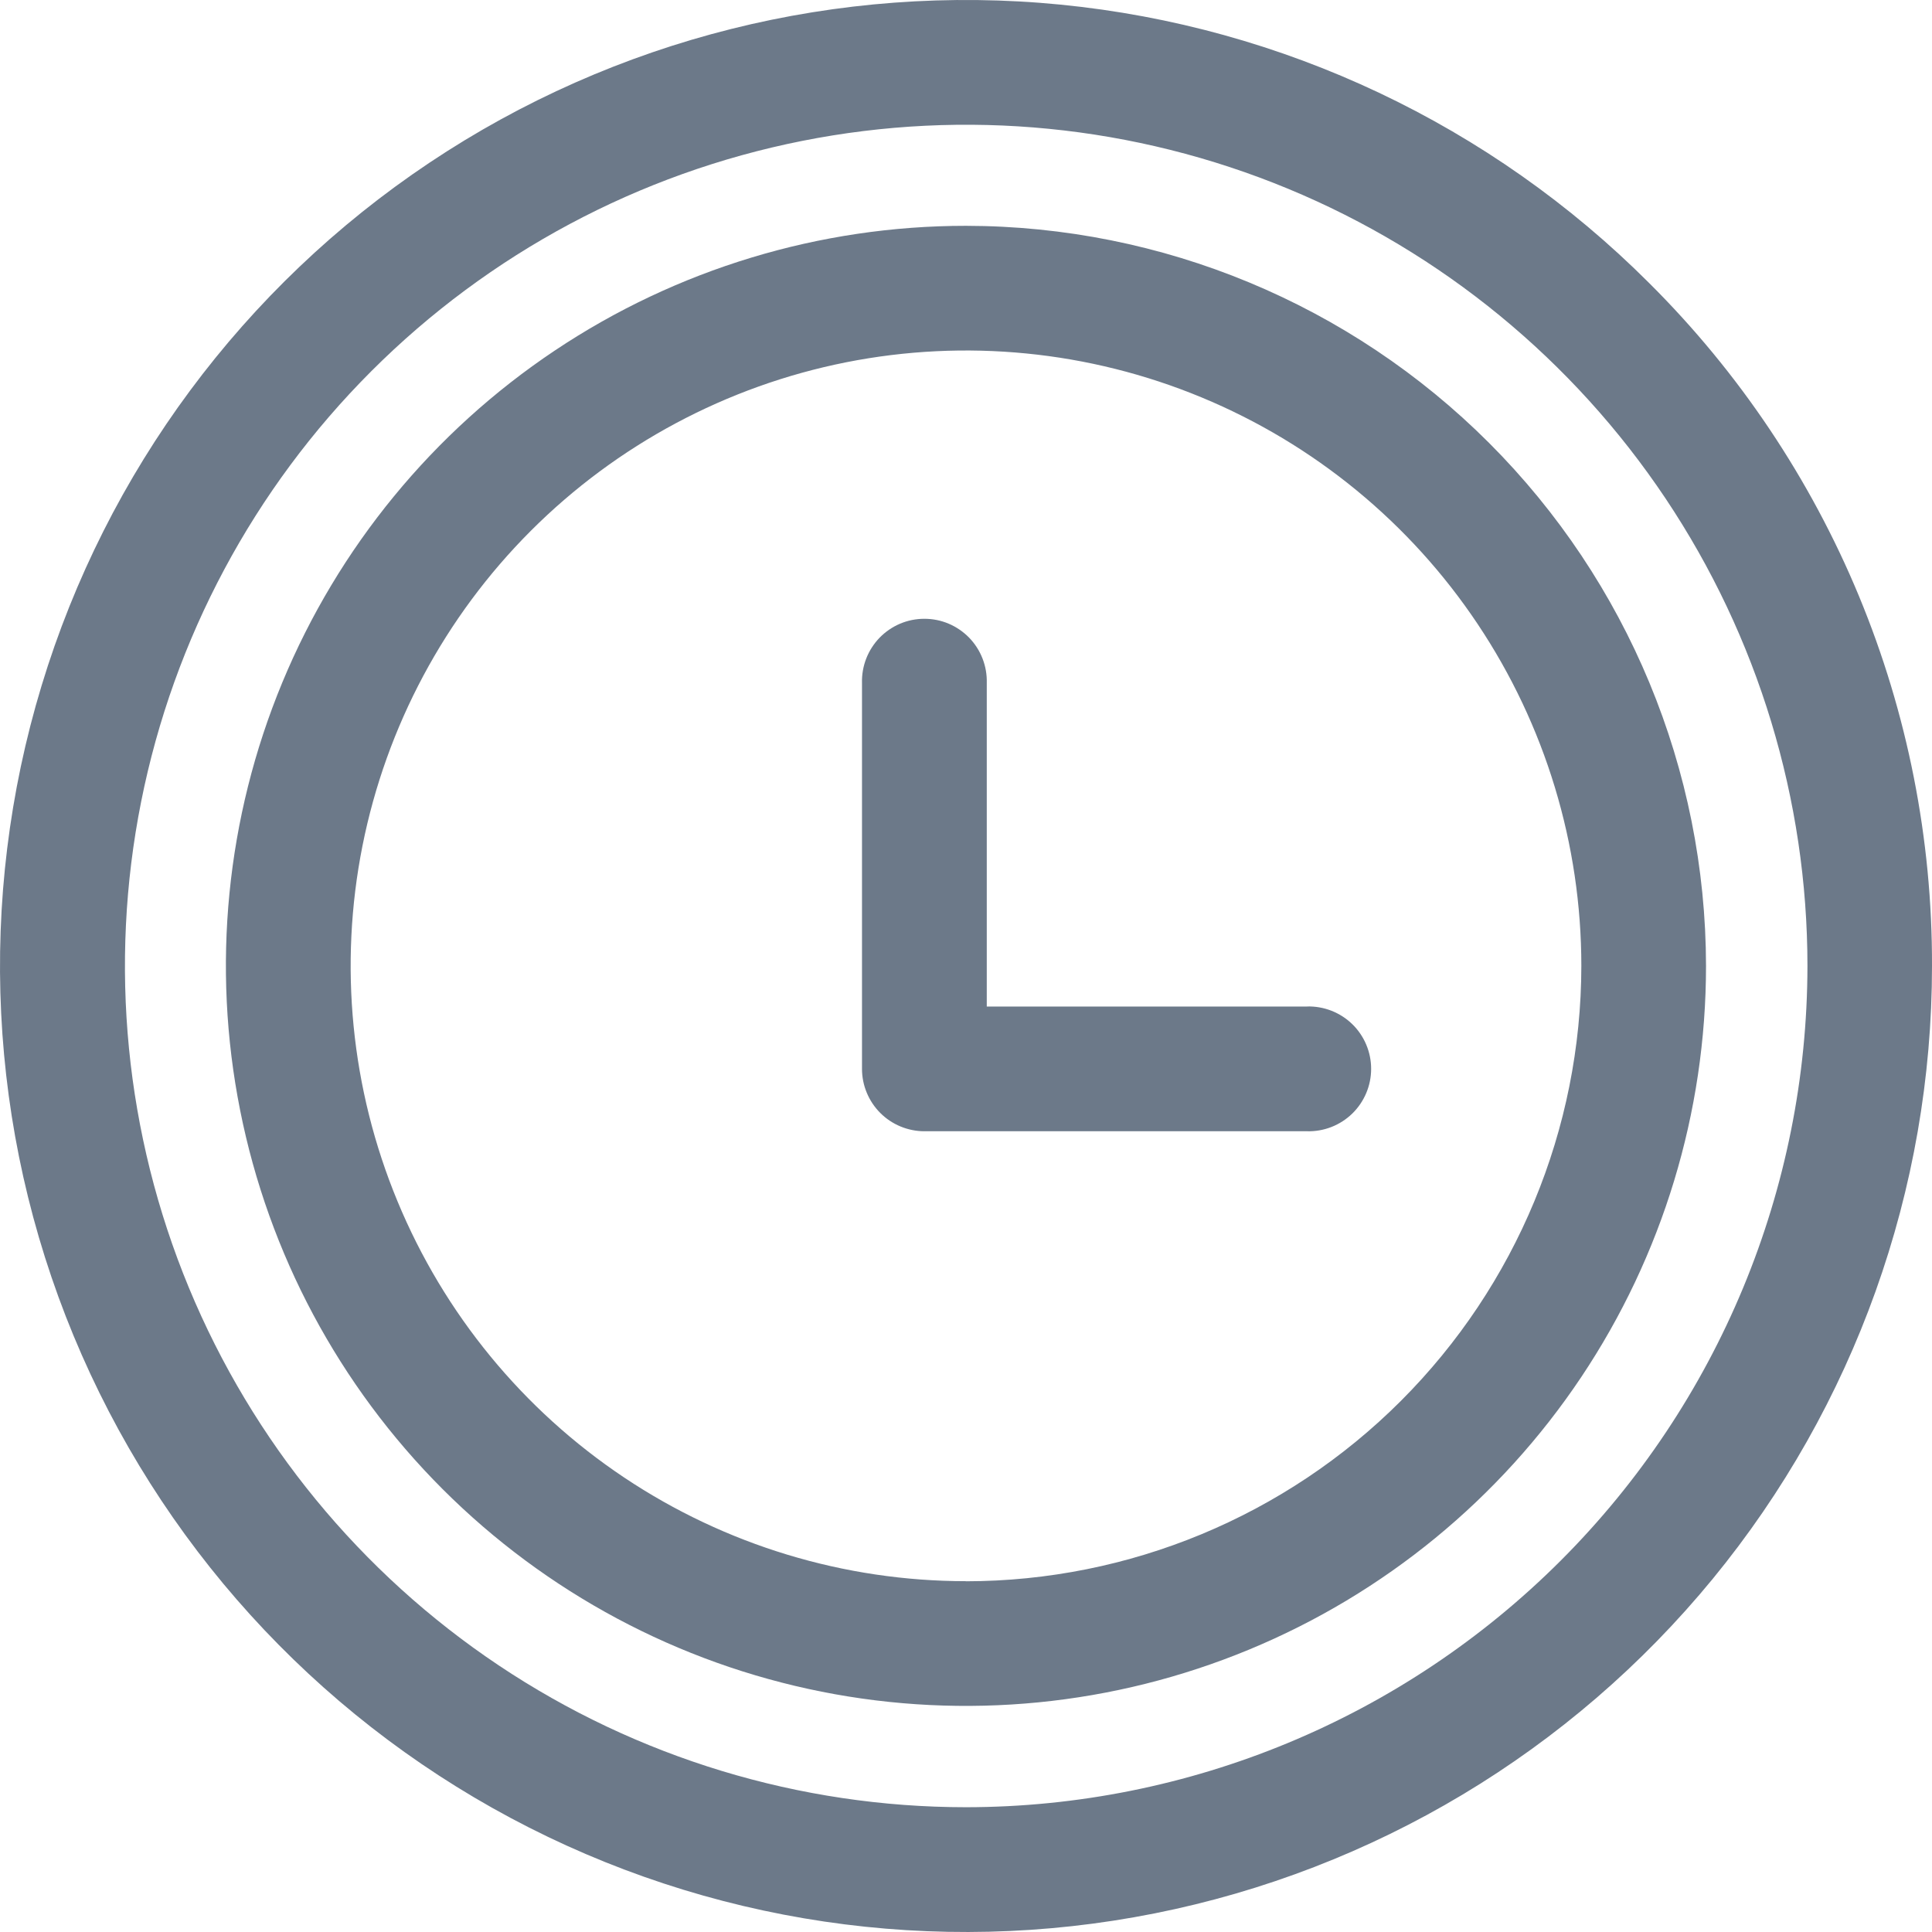 <svg width="60" height="60" viewBox="0 0 60 60" fill="none" xmlns="http://www.w3.org/2000/svg">
<g clip-path="url(#clip0_1861_10278)">
<path d="M51.213 8.787C46.305 3.879 39.847 0.825 32.94 0.144C26.033 -0.536 19.104 1.2 13.333 5.056C7.562 8.912 3.306 14.65 1.292 21.292C-0.723 27.934 -0.372 35.069 2.284 41.481C4.94 47.893 9.737 53.186 15.858 56.458C21.98 59.73 29.046 60.778 35.853 59.423C42.66 58.069 48.788 54.397 53.191 49.032C57.594 43.666 60 36.94 60 30C60.011 26.058 59.24 22.154 57.732 18.513C56.223 14.872 54.008 11.566 51.213 8.787ZM30 56.125C24.833 56.124 19.783 54.591 15.487 51.719C11.192 48.848 7.844 44.767 5.867 39.993C3.891 35.219 3.374 29.967 4.383 24.899C5.392 19.832 7.881 15.177 11.535 11.524C15.189 7.871 19.844 5.383 24.911 4.376C29.979 3.368 35.232 3.886 40.005 5.863C44.779 7.841 48.858 11.19 51.729 15.486C54.599 19.782 56.132 24.833 56.132 30C56.124 36.927 53.368 43.569 48.469 48.467C43.57 53.364 36.928 56.119 30 56.125Z" fill="#6C7989"/>
<path d="M30 7.013C25.455 7.012 21.011 8.36 17.232 10.885C13.452 13.41 10.506 16.999 8.766 21.198C7.026 25.398 6.57 30.018 7.457 34.477C8.343 38.935 10.531 43.03 13.745 46.245C16.959 49.459 21.054 51.649 25.512 52.536C29.97 53.424 34.591 52.969 38.79 51.23C42.99 49.492 46.58 46.547 49.106 42.768C51.632 38.989 52.981 34.545 52.982 30C52.975 23.906 50.552 18.064 46.244 13.755C41.935 9.445 36.094 7.02 30 7.013ZM30 49.105C26.221 49.105 22.526 47.985 19.383 45.885C16.24 43.785 13.791 40.8 12.345 37.308C10.898 33.816 10.52 29.974 11.257 26.267C11.995 22.56 13.815 19.155 16.488 16.482C19.161 13.81 22.566 11.99 26.273 11.252C29.98 10.515 33.822 10.894 37.314 12.341C40.806 13.787 43.791 16.237 45.89 19.38C47.99 22.523 49.11 26.217 49.11 29.997C49.105 35.064 47.09 39.922 43.507 43.505C39.925 47.088 35.067 49.103 30 49.108V49.105Z" fill="#6C7989"/>
<path d="M40.59 31.259H30.645V21.209C30.652 20.95 30.607 20.692 30.513 20.451C30.419 20.209 30.277 19.989 30.097 19.803C29.916 19.618 29.7 19.47 29.462 19.369C29.223 19.268 28.967 19.217 28.707 19.217C28.448 19.217 28.192 19.268 27.953 19.369C27.715 19.47 27.499 19.618 27.318 19.803C27.138 19.989 26.996 20.209 26.902 20.451C26.808 20.692 26.763 20.95 26.77 21.209V33.194C26.77 33.448 26.82 33.7 26.918 33.935C27.015 34.17 27.158 34.384 27.338 34.564C27.518 34.744 27.732 34.887 27.967 34.984C28.202 35.081 28.454 35.132 28.708 35.132H40.59C40.849 35.139 41.106 35.094 41.348 35C41.589 34.906 41.809 34.764 41.995 34.584C42.181 34.403 42.328 34.187 42.429 33.948C42.53 33.71 42.582 33.453 42.582 33.194C42.582 32.935 42.53 32.679 42.429 32.44C42.328 32.202 42.181 31.985 41.995 31.805C41.809 31.624 41.589 31.483 41.348 31.389C41.106 31.295 40.849 31.25 40.59 31.257V31.259Z" fill="#6C7989"/>
</g>
<defs>
<clipPath id="clip0_1861_10278">
<rect width="60" height="60" fill="white"/>
</clipPath>
</defs>
</svg>
